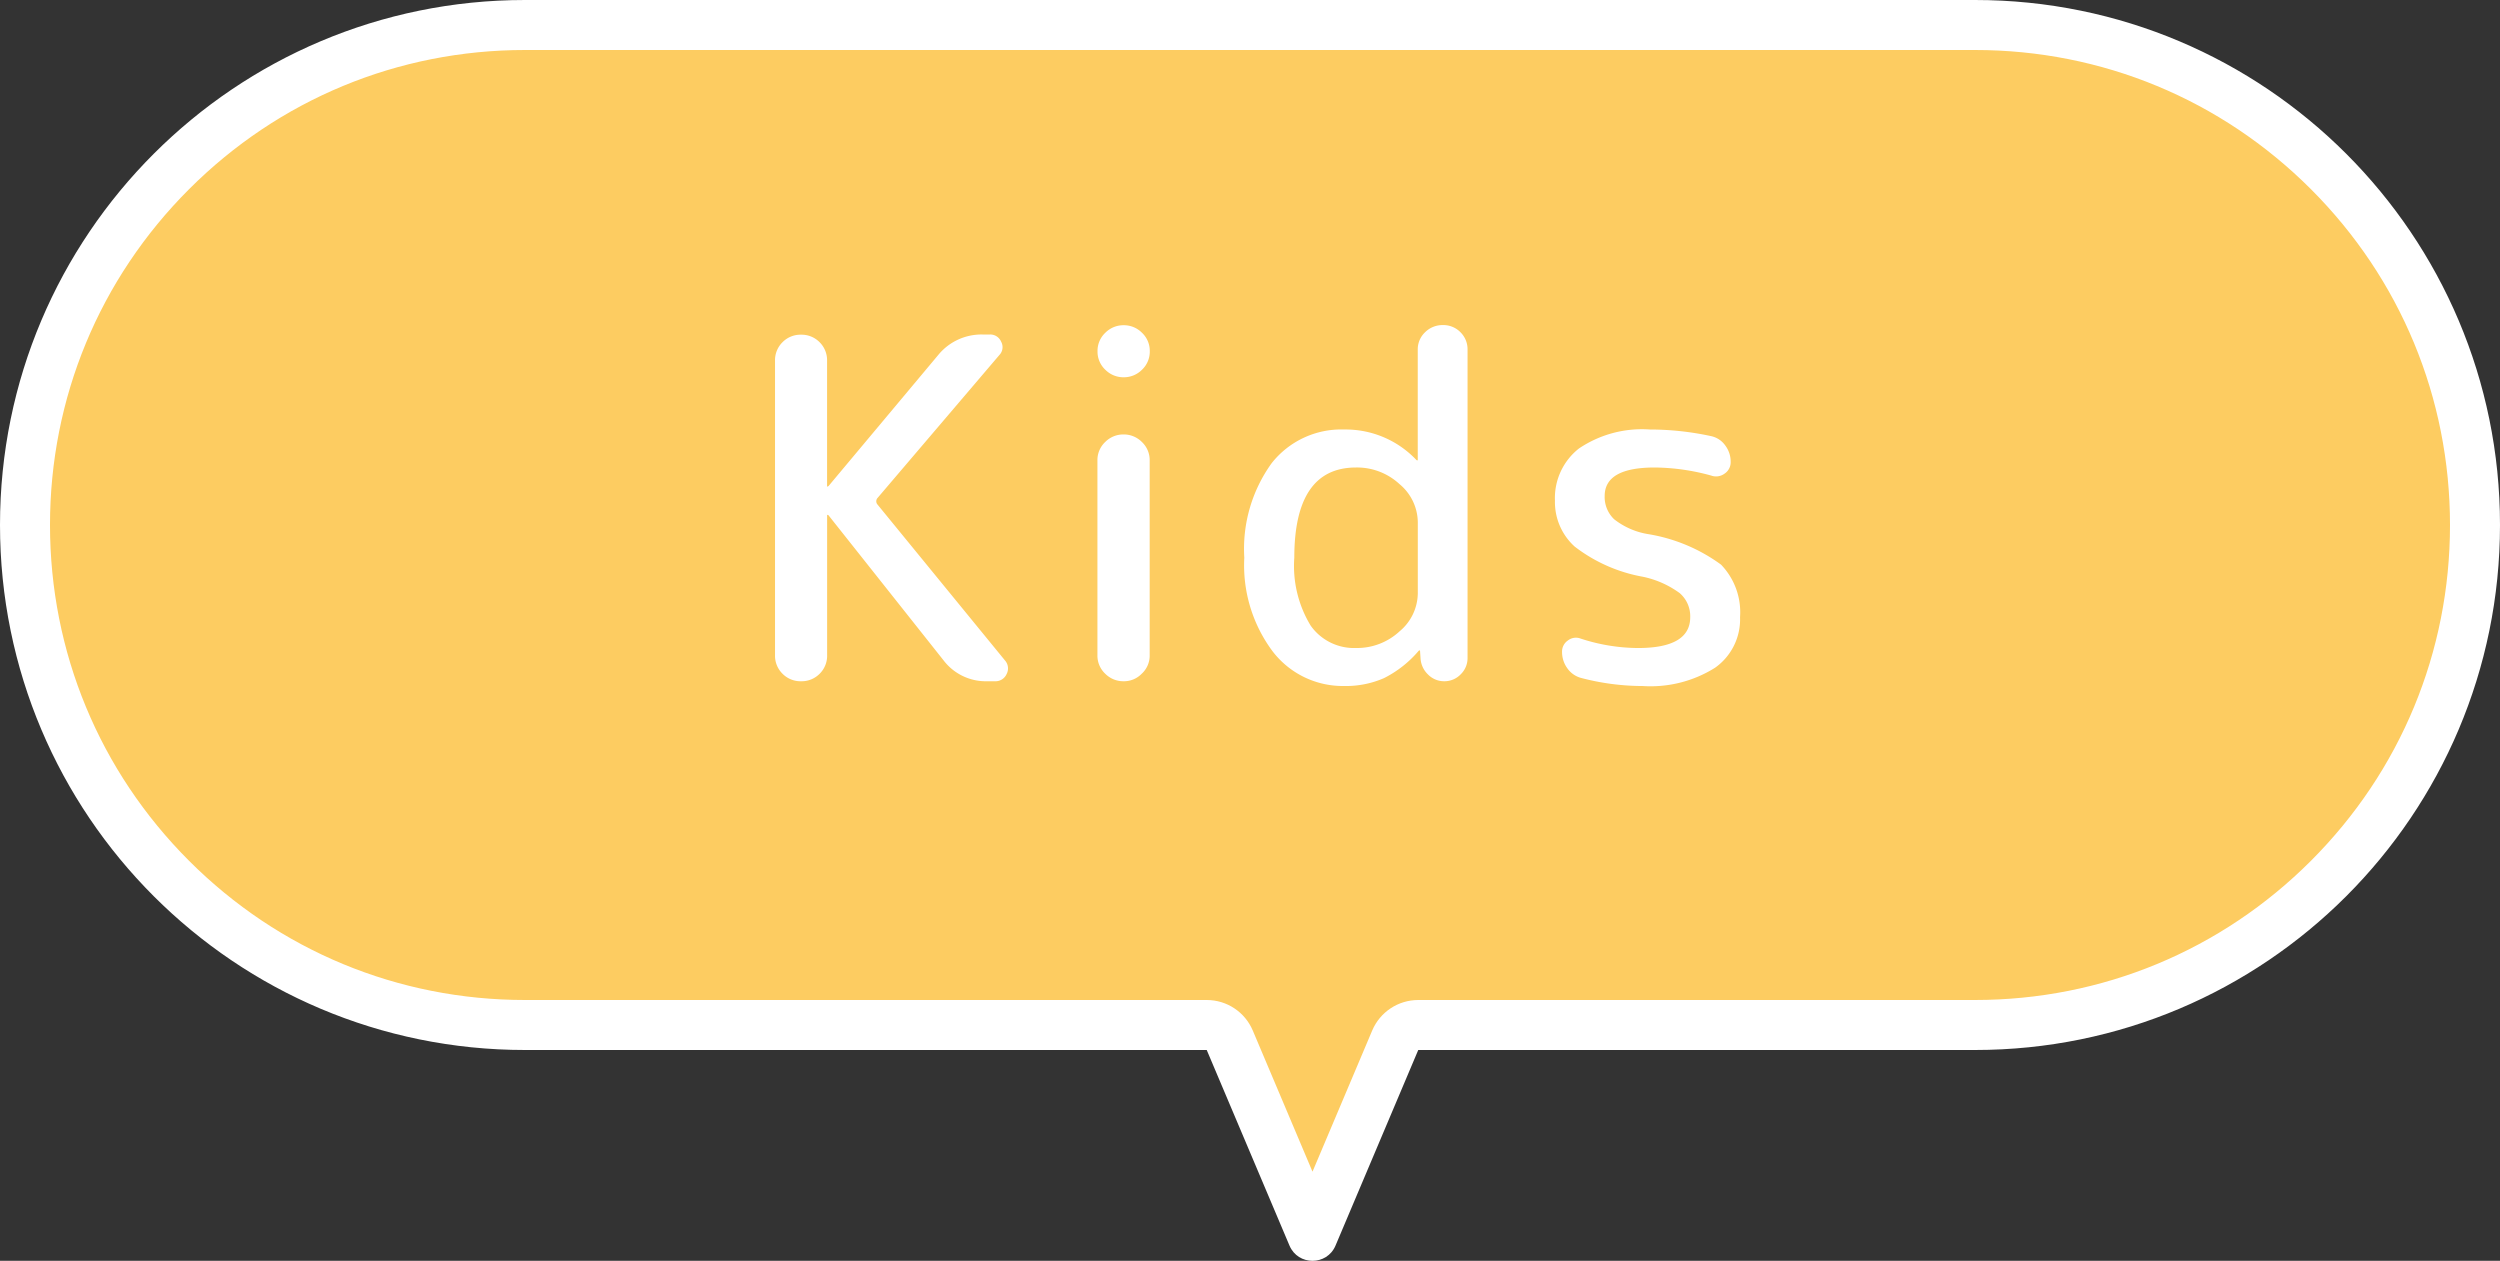 <svg xmlns="http://www.w3.org/2000/svg" width="100" height="50.433" viewBox="0 0 100 50.433">
  <rect x="0" y="0" width="100" height="50.433" fill="#333333" stroke="none"/>
  <g id="グループ_4261" data-name="グループ 4261" transform="translate(-9256 867)">
    <g id="合体_2" data-name="合体 2" transform="translate(9256 -867)" fill="#fdcc61" stroke-linejoin="round">
      <path d="M 52.5 49.433 C 52.5 49.433 52.5 49.433 52.5 49.433 C 52.5 49.433 52.5 49.433 52.5 49.433 L 49.19 41.611 L 48.932 41 L 48.269 41 L 21 41 C 18.299 41 15.68 40.472 13.215 39.429 C 10.834 38.422 8.695 36.979 6.858 35.142 C 5.021 33.305 3.579 31.166 2.571 28.785 C 1.529 26.319 1 23.7 1 21 C 1 18.299 1.529 15.68 2.571 13.215 C 3.579 10.834 5.021 8.695 6.858 6.858 C 8.695 5.021 10.834 3.579 13.215 2.571 C 15.68 1.529 18.299 1 21 1 L 79 1 C 81.7 1 84.319 1.529 86.785 2.571 C 89.166 3.579 91.305 5.021 93.142 6.858 C 94.979 8.695 96.421 10.834 97.429 13.215 C 98.471 15.68 99 18.299 99 21 C 99 23.7 98.471 26.319 97.429 28.785 C 96.421 31.166 94.979 33.305 93.142 35.142 C 91.305 36.979 89.166 38.422 86.784 39.429 C 84.319 40.472 81.7 41 79 41 L 56.73 41 L 56.068 41 L 55.809 41.611 L 52.5 49.434 C 52.5 49.433 52.5 49.433 52.5 49.433 Z" stroke="none"/>
      <path d="M 52.5 46.867 L 54.888 41.221 C 55.201 40.481 55.927 40 56.73 40 L 79 40 C 84.075 40 88.846 38.024 92.435 34.435 C 96.024 30.846 98 26.075 98 21 C 98 15.925 96.024 11.154 92.435 7.565 C 88.846 3.976 84.075 2 79 2 L 21 2 C 15.925 2 11.154 3.976 7.565 7.565 C 3.976 11.154 2 15.925 2 21 C 2 26.075 3.976 30.846 7.565 34.435 C 11.154 38.024 15.925 40 21 40 L 48.269 40 C 49.073 40 49.798 40.481 50.111 41.221 L 52.5 46.867 M 52.5 50.433 C 52.126 50.433 51.751 50.23 51.579 49.823 L 48.269 42 L 21 42 C 9.402 42 7.551792805315927e-06 32.598 7.551792805315927e-06 21 C 7.551792805315927e-06 9.402 9.402 7.152012585720513e-06 21 7.152012585720513e-06 L 79 7.152012585720513e-06 C 90.598 7.152012585720513e-06 100 9.402 100 21 C 100 32.598 90.598 42 79 42 L 56.73 42 L 53.421 49.823 C 53.249 50.23 52.875 50.433 52.5 50.433 Z" stroke="none" fill="#fff"/>
    </g>
    <path id="パス_36954" data-name="パス 36954" d="M3.344-.3A1.008,1.008,0,0,1,2.6,0a1.008,1.008,0,0,1-.741-.3,1.008,1.008,0,0,1-.3-.741v-11.78a1.008,1.008,0,0,1,.3-.741,1.008,1.008,0,0,1,.741-.3,1.008,1.008,0,0,1,.741.3,1.008,1.008,0,0,1,.3.741v5.016a.017.017,0,0,0,.019.019L3.7-7.809l4.389-5.244a2.233,2.233,0,0,1,1.767-.817h.3a.47.47,0,0,1,.446.285.451.451,0,0,1-.066.532L5.662-7.334a.2.2,0,0,0-.019.247L10.754-.836a.482.482,0,0,1,.067.551A.484.484,0,0,1,10.355,0h-.3A2.125,2.125,0,0,1,8.3-.836l-4.6-5.8a.055.055,0,0,0-.038-.019.017.017,0,0,0-.019.019v5.586A1.008,1.008,0,0,1,3.344-.3ZM14.459-13.2a.993.993,0,0,1,.313-.741,1.018,1.018,0,0,1,.732-.3,1.018,1.018,0,0,1,.732.3.993.993,0,0,1,.313.741.993.993,0,0,1-.313.741,1.018,1.018,0,0,1-.732.3,1.018,1.018,0,0,1-.732-.3A.993.993,0,0,1,14.459-13.2ZM16.226-.3A.986.986,0,0,1,15.5,0a1.018,1.018,0,0,1-.732-.3.993.993,0,0,1-.313-.741v-7.79a.993.993,0,0,1,.313-.741,1.018,1.018,0,0,1,.732-.3,1.018,1.018,0,0,1,.732.3.993.993,0,0,1,.313.741v7.79A.979.979,0,0,1,16.226-.3ZM24.8-8.55q-2.47,0-2.47,3.61a4.594,4.594,0,0,0,.656,2.717A2.125,2.125,0,0,0,24.8-1.33a2.5,2.5,0,0,0,1.739-.665,2.008,2.008,0,0,0,.731-1.52v-2.85a2.008,2.008,0,0,0-.731-1.52A2.5,2.5,0,0,0,24.8-8.55ZM24.32.19A3.535,3.535,0,0,1,21.46-1.2,5.75,5.75,0,0,1,20.33-4.94a5.857,5.857,0,0,1,1.093-3.781,3.542,3.542,0,0,1,2.9-1.349,3.9,3.9,0,0,1,2.888,1.216.055.055,0,0,0,.038.019.017.017,0,0,0,.019-.019v-4.408a.94.94,0,0,1,.295-.7.987.987,0,0,1,.712-.285.955.955,0,0,1,.7.285.955.955,0,0,1,.285.7V-.931a.9.9,0,0,1-.275.655A.9.9,0,0,1,28.329,0a.9.9,0,0,1-.655-.275.967.967,0,0,1-.295-.655l-.019-.285a.017.017,0,0,0-.019-.019.055.055,0,0,0-.038.019A4.416,4.416,0,0,1,25.916-.124,3.8,3.8,0,0,1,24.32.19ZM36.271-4.18a6.284,6.284,0,0,1-2.726-1.207,2.4,2.4,0,0,1-.789-1.833,2.52,2.52,0,0,1,.959-2.09,4.509,4.509,0,0,1,2.84-.76,11.614,11.614,0,0,1,2.451.266.933.933,0,0,1,.561.371,1.074,1.074,0,0,1,.218.655.546.546,0,0,1-.247.475.571.571,0,0,1-.532.076,8.691,8.691,0,0,0-2.261-.323q-2,0-2,1.14a1.227,1.227,0,0,0,.38.931,2.971,2.971,0,0,0,1.33.589,6.79,6.79,0,0,1,2.945,1.226,2.741,2.741,0,0,1,.76,2.1,2.37,2.37,0,0,1-1,2.024,4.855,4.855,0,0,1-2.9.731A9.727,9.727,0,0,1,33.8-.133a.98.98,0,0,1-.551-.389,1.107,1.107,0,0,1-.209-.655.535.535,0,0,1,.237-.456.518.518,0,0,1,.5-.076,7.466,7.466,0,0,0,2.3.38q2.09,0,2.09-1.235a1.223,1.223,0,0,0-.418-.959A3.8,3.8,0,0,0,36.271-4.18Z" transform="translate(9285.442 -839.75)" fill="#fff"/>
  </g>
</svg>
